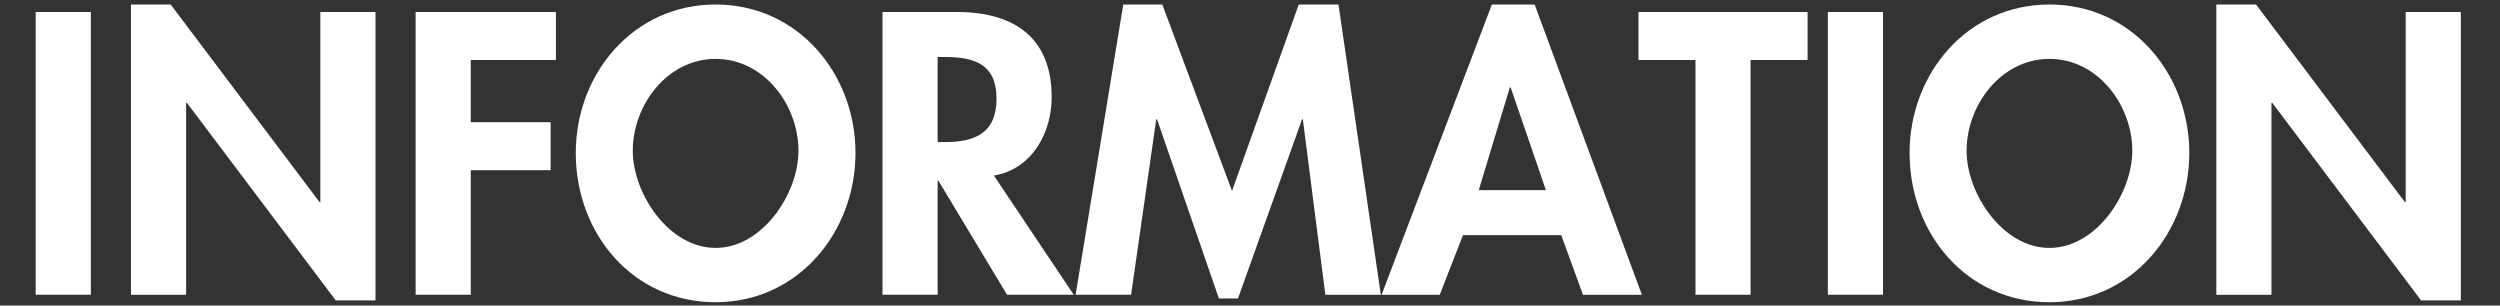 <?xml version="1.0" encoding="UTF-8"?>
<svg id="_レイヤー_2" data-name="レイヤー 2" xmlns="http://www.w3.org/2000/svg" viewBox="0 0 360 44">
  <rect x="0" y="0" width="360" height="44" fill="#333333" stroke="none"/>
  <defs>
    <style>
      .cls-1 {
        fill: #fff;
      }

      .cls-2 {
        fill: none;
      }
    </style>
  </defs>
  <g id="Contents">
    <g>
      <g>
        <path class="cls-1" d="m13.08,42.44h-7.94V1.73h7.94v40.72Z"/>
        <path class="cls-1" d="m18.86.65h5.72l21.44,28.46h.11V1.73h7.94v41.53h-5.72L26.91,14.8h-.11v27.65h-7.94V.65Z"/>
        <path class="cls-1" d="m67.79,8.64v8.96h11.5v6.91h-11.5v17.93h-7.94V1.73h20.2v6.91h-12.26Z"/>
        <path class="cls-1" d="m82.91,22.03c0-11.39,8.26-21.38,20.14-21.38s20.14,9.99,20.14,21.38-8.26,21.49-20.14,21.49-20.14-9.83-20.14-21.49Zm8.21-.32c0,6.16,5.18,13.99,11.93,13.99s11.93-7.83,11.93-13.99c0-6.59-4.97-13.23-11.93-13.23s-11.93,6.64-11.93,13.23Z"/>
        <path class="cls-1" d="m154.62,42.44h-9.61l-9.88-16.42h-.11v16.42h-7.94V1.73h10.75c8.05,0,13.61,3.56,13.61,12.26,0,5.18-2.86,10.37-8.32,11.29l11.5,17.17Zm-19.6-21.98h1.03c4.37,0,7.45-1.3,7.45-6.26s-3.19-5.99-7.4-5.99h-1.08v12.26Z"/>
        <path class="cls-1" d="m187.61,17.17h-.11l-9.23,25.81h-2.75l-8.91-25.81h-.11l-3.62,25.27h-7.99L161.75.65h5.62l10.04,26.84L187.02.65h5.72l6.1,41.8h-7.99l-3.24-25.27Z"/>
        <path class="cls-1" d="m210.67,33.86l-3.35,8.59h-8.37L214.83.65h6.16l15.44,41.8h-8.48l-3.13-8.59h-14.15Zm6.86-21.28h-.11l-4.48,14.8h9.67l-5.08-14.8Z"/>
        <path class="cls-1" d="m252.09,42.44h-7.94V8.64h-8.21V1.73h24.35v6.91h-8.21v33.8Z"/>
        <path class="cls-1" d="m271.15,42.44h-7.94V1.73h7.94v40.72Z"/>
        <path class="cls-1" d="m274.98,22.03c0-11.39,8.26-21.38,20.14-21.38s20.14,9.99,20.14,21.38-8.26,21.49-20.14,21.49-20.14-9.83-20.14-21.49Zm8.21-.32c0,6.16,5.18,13.99,11.93,13.99s11.93-7.83,11.93-13.99c0-6.59-4.97-13.23-11.93-13.23s-11.93,6.64-11.93,13.23Z"/>
        <path class="cls-1" d="m319.15.65h5.72l21.44,28.46h.11V1.73h7.94v41.53h-5.72l-21.44-28.46h-.11v27.65h-7.94V.65Z"/>
      </g>
      <rect class="cls-2" width="360" height="44"/>
    </g>
  </g>
</svg>
